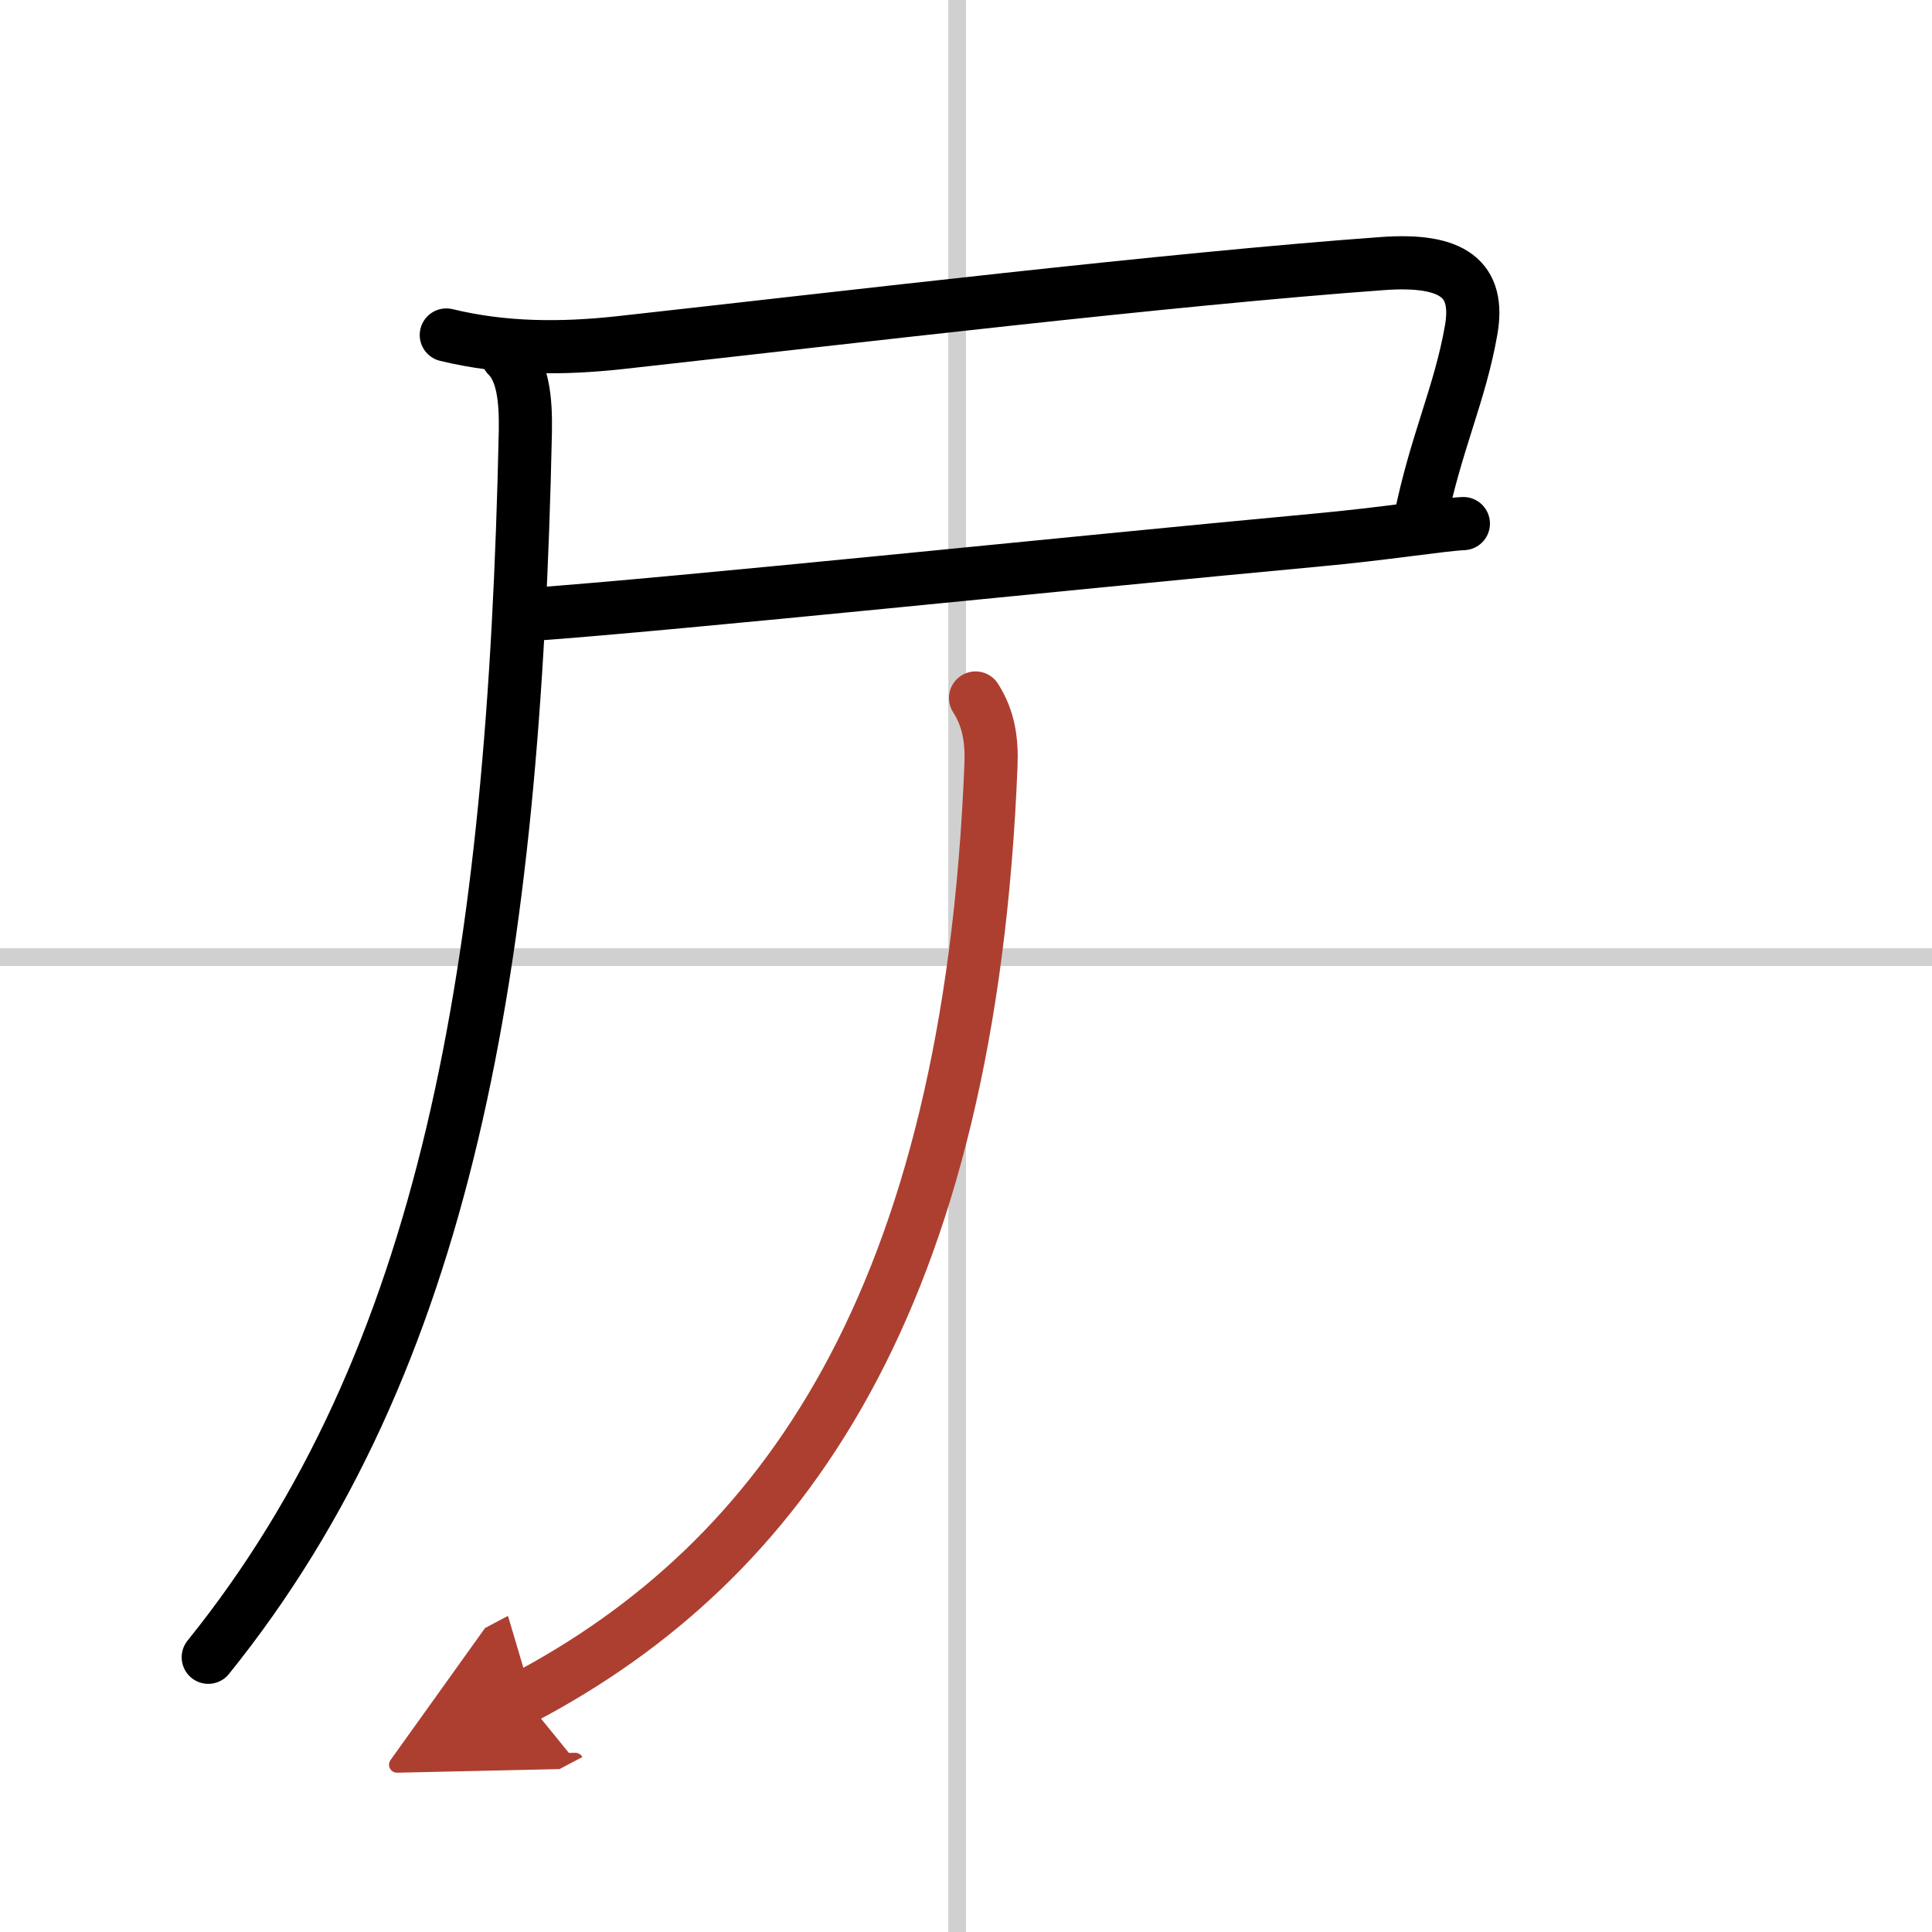 <svg width="400" height="400" viewBox="0 0 109 109" xmlns="http://www.w3.org/2000/svg"><defs><marker id="a" markerWidth="4" orient="auto" refX="1" refY="5" viewBox="0 0 10 10"><polyline points="0 0 10 5 0 10 1 5" fill="#ad3f31" stroke="#ad3f31"/></marker></defs><g fill="none" stroke="#000" stroke-linecap="round" stroke-linejoin="round" stroke-width="3"><rect width="100%" height="100%" fill="#fff" stroke="#fff"/><line x1="54" x2="54" y2="109" stroke="#d0d0d0" stroke-width="1"/><line x2="109" y1="54" y2="54" stroke="#d0d0d0" stroke-width="1"/><path d="m25.18 18.9c3.26 0.79 6.51 0.79 9.81 0.43 12.82-1.42 30.89-3.58 43.01-4.46 3.99-0.29 5.5 0.88 5 3.75-0.63 3.61-2 6.38-2.87 10.69"/><path d="m29.9 34.67c8.26-0.59 30.16-2.88 44.28-4.19 4.04-0.37 7.1-0.88 8.38-0.94"/><path d="M28.63,20.08c0.87,0.87,1.04,2.42,1.01,4.26C29,54.5,25.25,76.75,11.75,93.5"/><path d="m55.04 39.38c0.76 1.19 0.92 2.43 0.87 3.76-1.2 30.23-11.77 44.94-26.35 52.64" marker-end="url(#a)" stroke="#ad3f31"/></g></svg>
